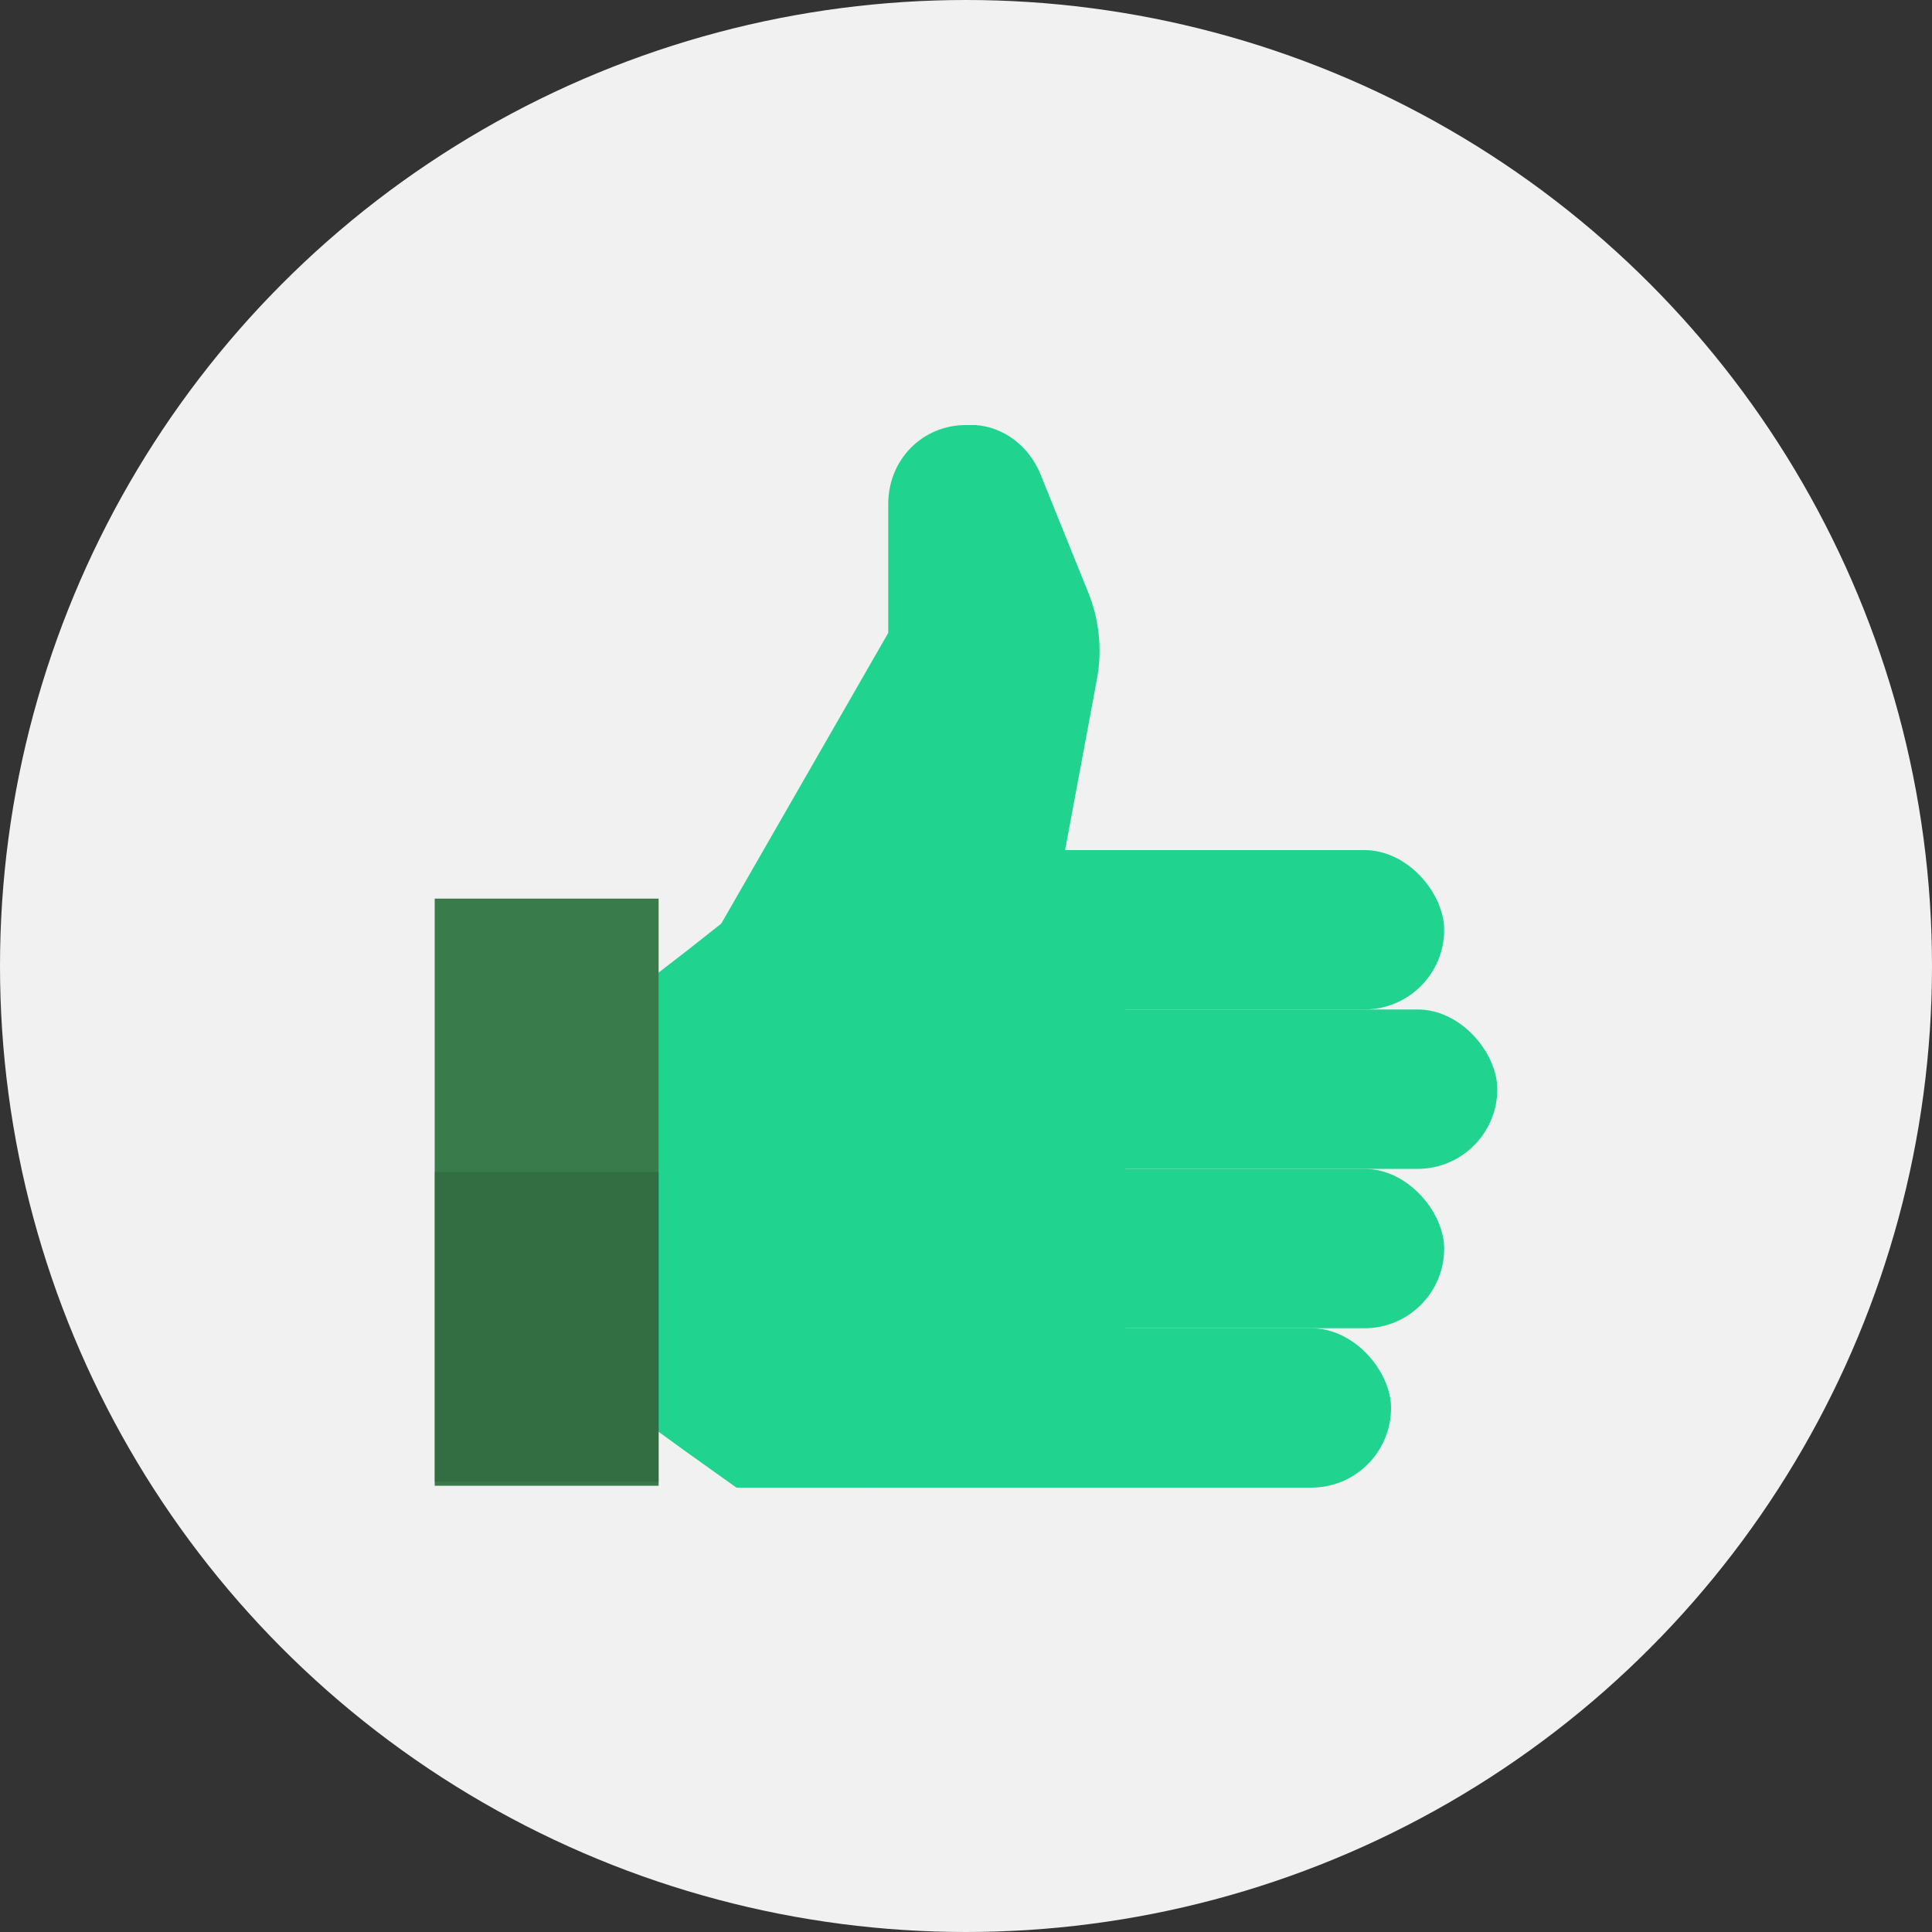 <svg width="40" height="40" viewBox="0 0 40 40" fill="none" xmlns="http://www.w3.org/2000/svg">
<rect x="0" y="0" width="40" height="40" fill="#333333" stroke="none"/>
<circle cx="20" cy="20" r="20" fill="#F1F1F1"/>
<path d="M23.3 17.648H22.043L22.711 14.061C22.829 13.423 22.75 12.786 22.515 12.228L21.533 9.796C21.297 9.238 20.786 8.84 20.197 8.8H20C19.097 8.8 18.39 9.517 18.39 10.434V13.104L14.933 19.122L14.226 19.68L13.4 20.318H11.829V29.644H13.636L14.186 30.043L15.247 30.8H23.3V17.648Z" fill="#20D490"/>
<rect x="17.8" y="17.6" width="12.1" height="3.3" rx="1.65" fill="#20D490"/>
<rect x="18.9" y="20.9" width="12.1" height="3.3" rx="1.65" fill="#20D490"/>
<rect x="17.8" y="24.2" width="12.1" height="3.3" rx="1.65" fill="#20D490"/>
<rect x="16.7" y="27.5" width="12.1" height="3.3" rx="1.65" fill="#20D490"/>
<path d="M13.636 18.605H9V30.761H13.636V18.605Z" fill="#3A7B4B"/>
<path opacity="0.46" d="M13.636 24.263H9V30.68H13.636V24.263Z" fill="#2D5F3A"/>
</svg>
